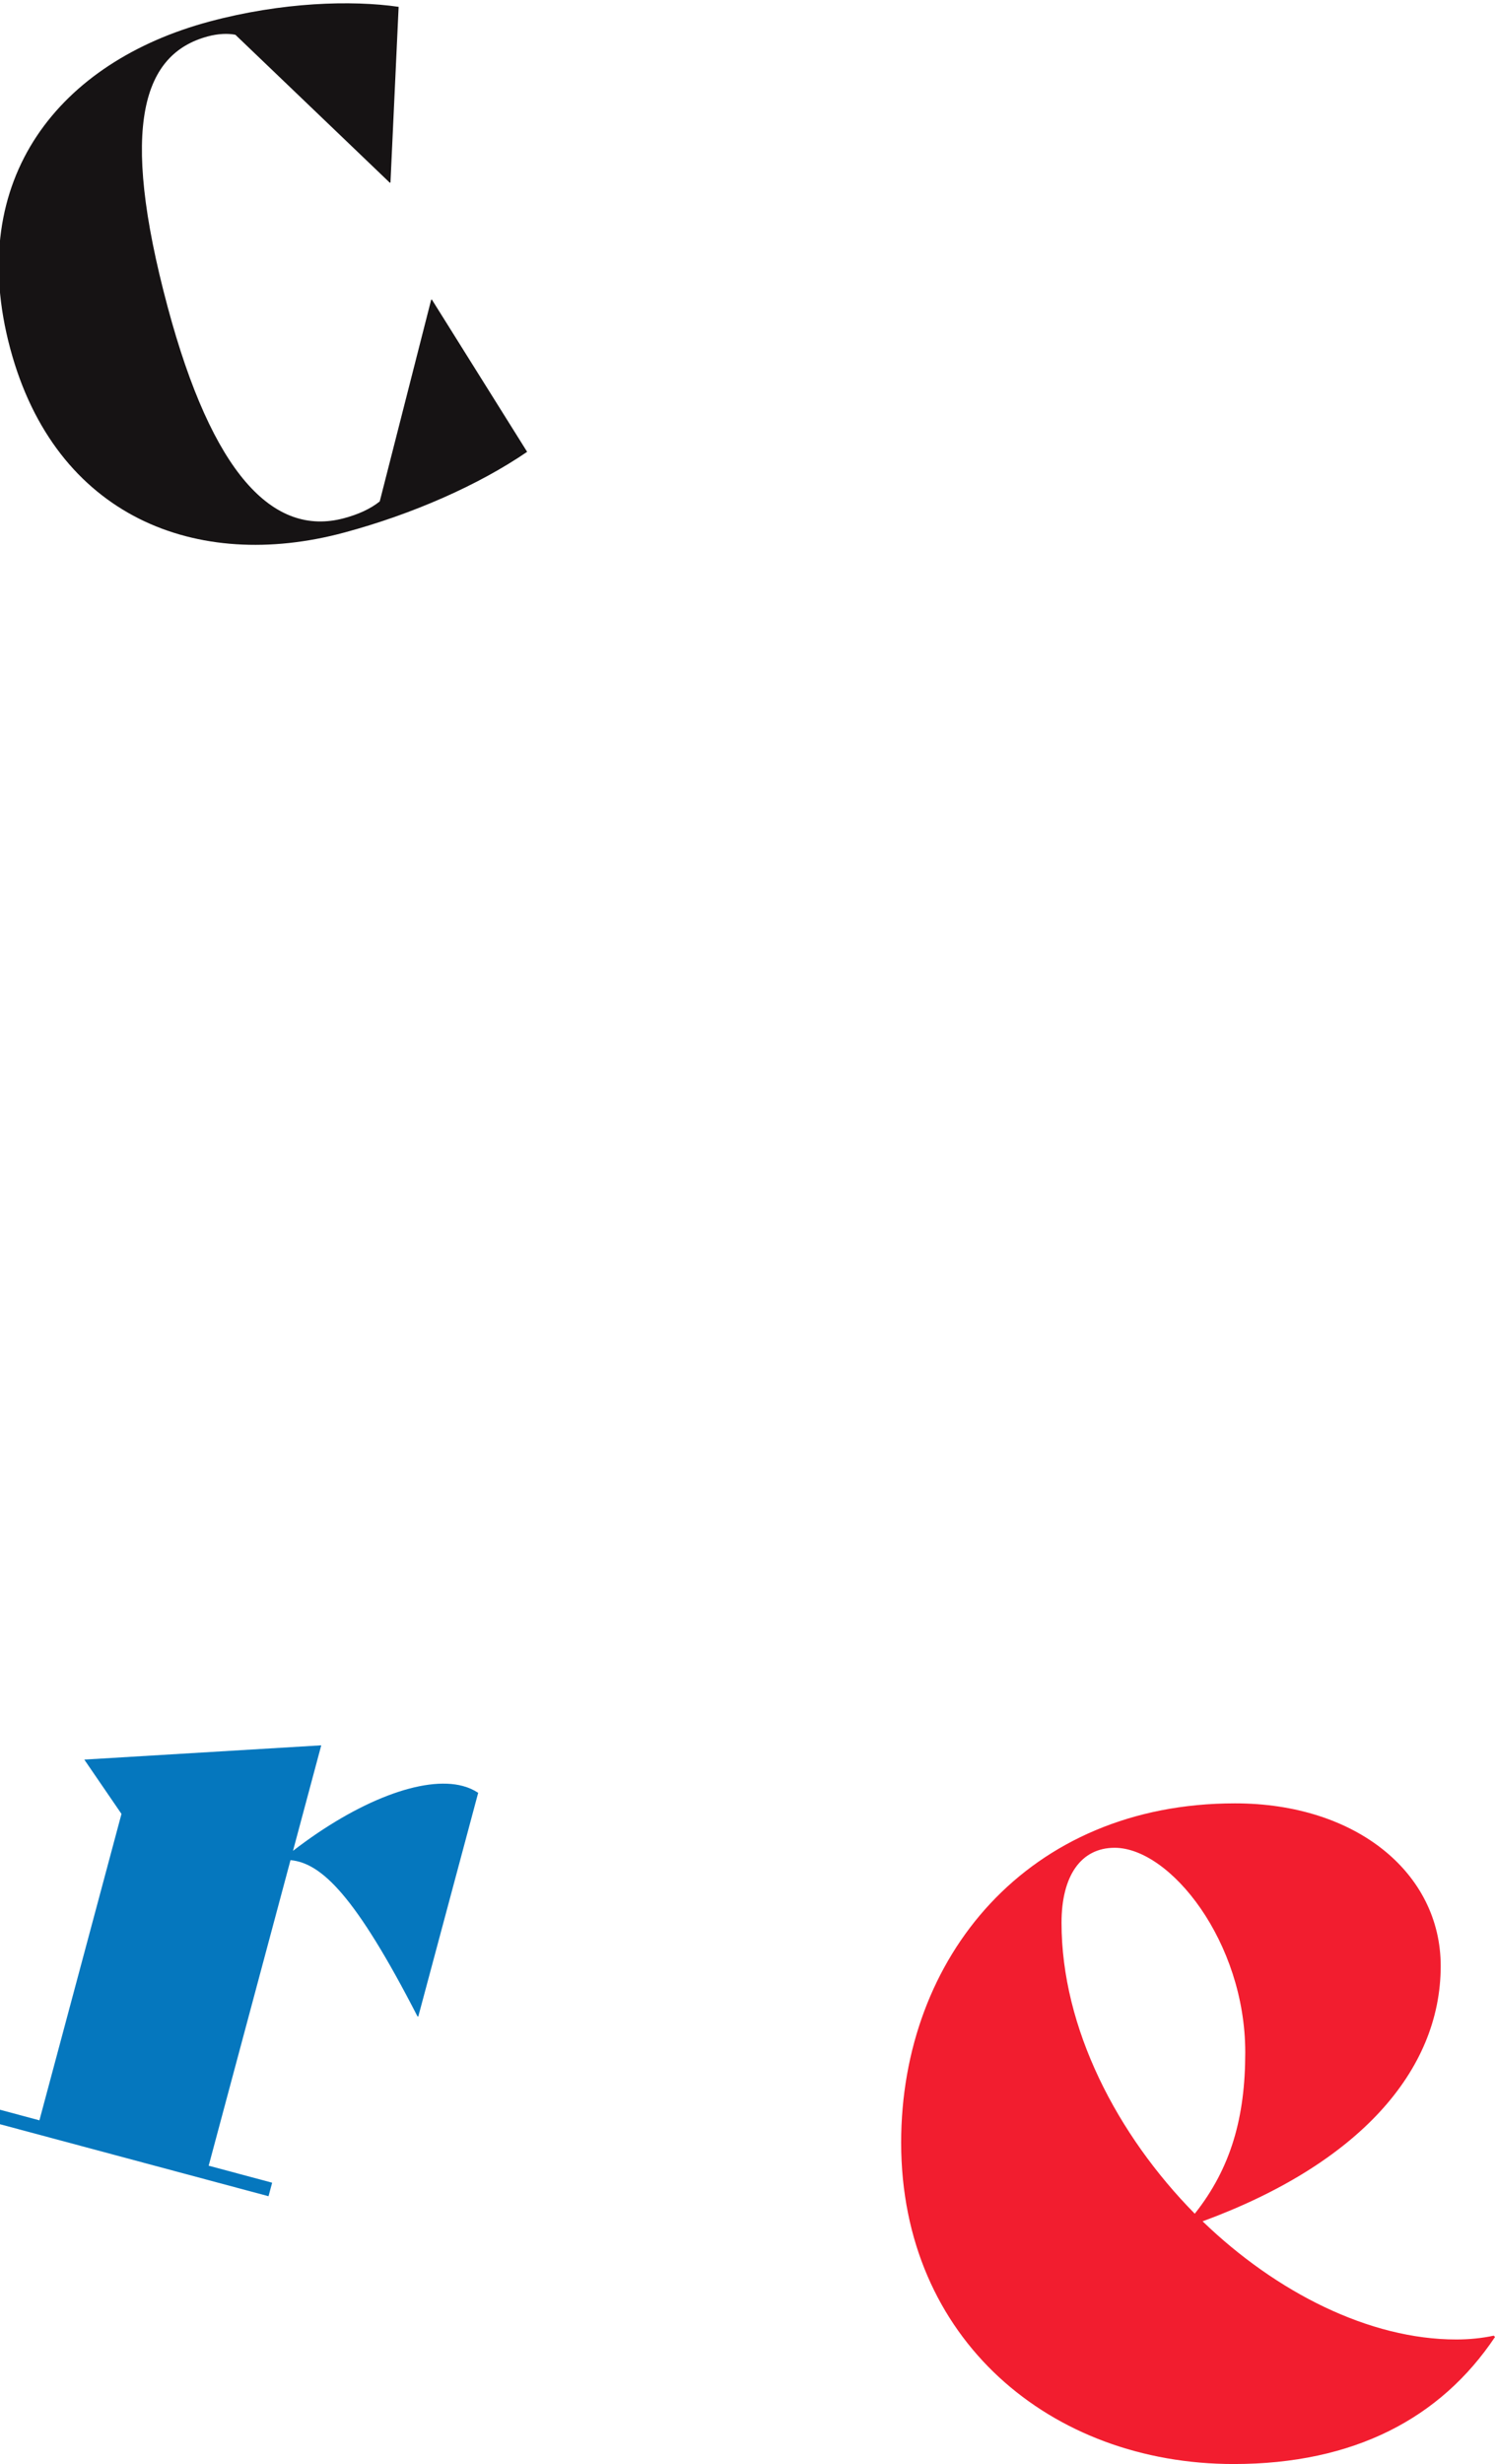 <svg width="360" height="593" viewBox="0 0 360 593" fill="none" xmlns="http://www.w3.org/2000/svg">
<path d="M360 562.427C346.909 581.988 326.042 593 297.071 593C253.14 593 217 563.038 217 515.641C217 470.997 247.529 434 297.383 434C326.665 434 346.925 450.824 346.925 473.138C346.925 498.512 326.993 520.841 289.591 534.591C307.357 551.721 329.782 563.023 350.65 563.023C353.766 563.023 356.883 562.717 359.688 562.105L360 562.427ZM255.617 462.738C255.617 488.111 269.02 513.806 287.705 532.756C296.432 521.744 299.861 509.523 299.861 493.923C299.861 467.326 281.783 444.691 268.396 444.691C260.293 444.706 255.617 451.436 255.617 462.738Z" fill="#F21D2F"/>
<path d="M115.149 431.468L100.724 485.303L100.52 485.249C85.585 456.208 77.418 448.357 69.955 447.664L50.251 521.203L65.532 525.297L64.661 528.549L-1.573 510.802L-0.702 507.55L9.493 510.282L29.252 436.54L20.299 423.468L77.358 420.035L70.554 445.429C86.257 433.311 102.059 427.307 111.438 429.82C112.866 430.203 114.035 430.734 115.149 431.468Z" fill="#0577BE"/>
<path d="M2.459 83.881C-8.542 42.822 14.531 14.809 50.47 5.179C67.876 0.515 84.665 0.003 95.993 1.647L94.025 43.929L93.863 43.972L56.682 8.368C54.853 7.991 52.465 8.111 50.047 8.759C34.576 12.904 28.595 29.924 40.377 73.894C51.119 113.984 65.754 129.293 82.845 124.713C86.231 123.806 89.164 122.5 91.441 120.677L103.829 72.136L103.991 72.093L126.935 108.739C115.257 116.721 99.343 123.759 82.744 128.207C47.45 137.664 13.331 124.455 2.459 83.881Z" fill="#161314"/>
</svg>
